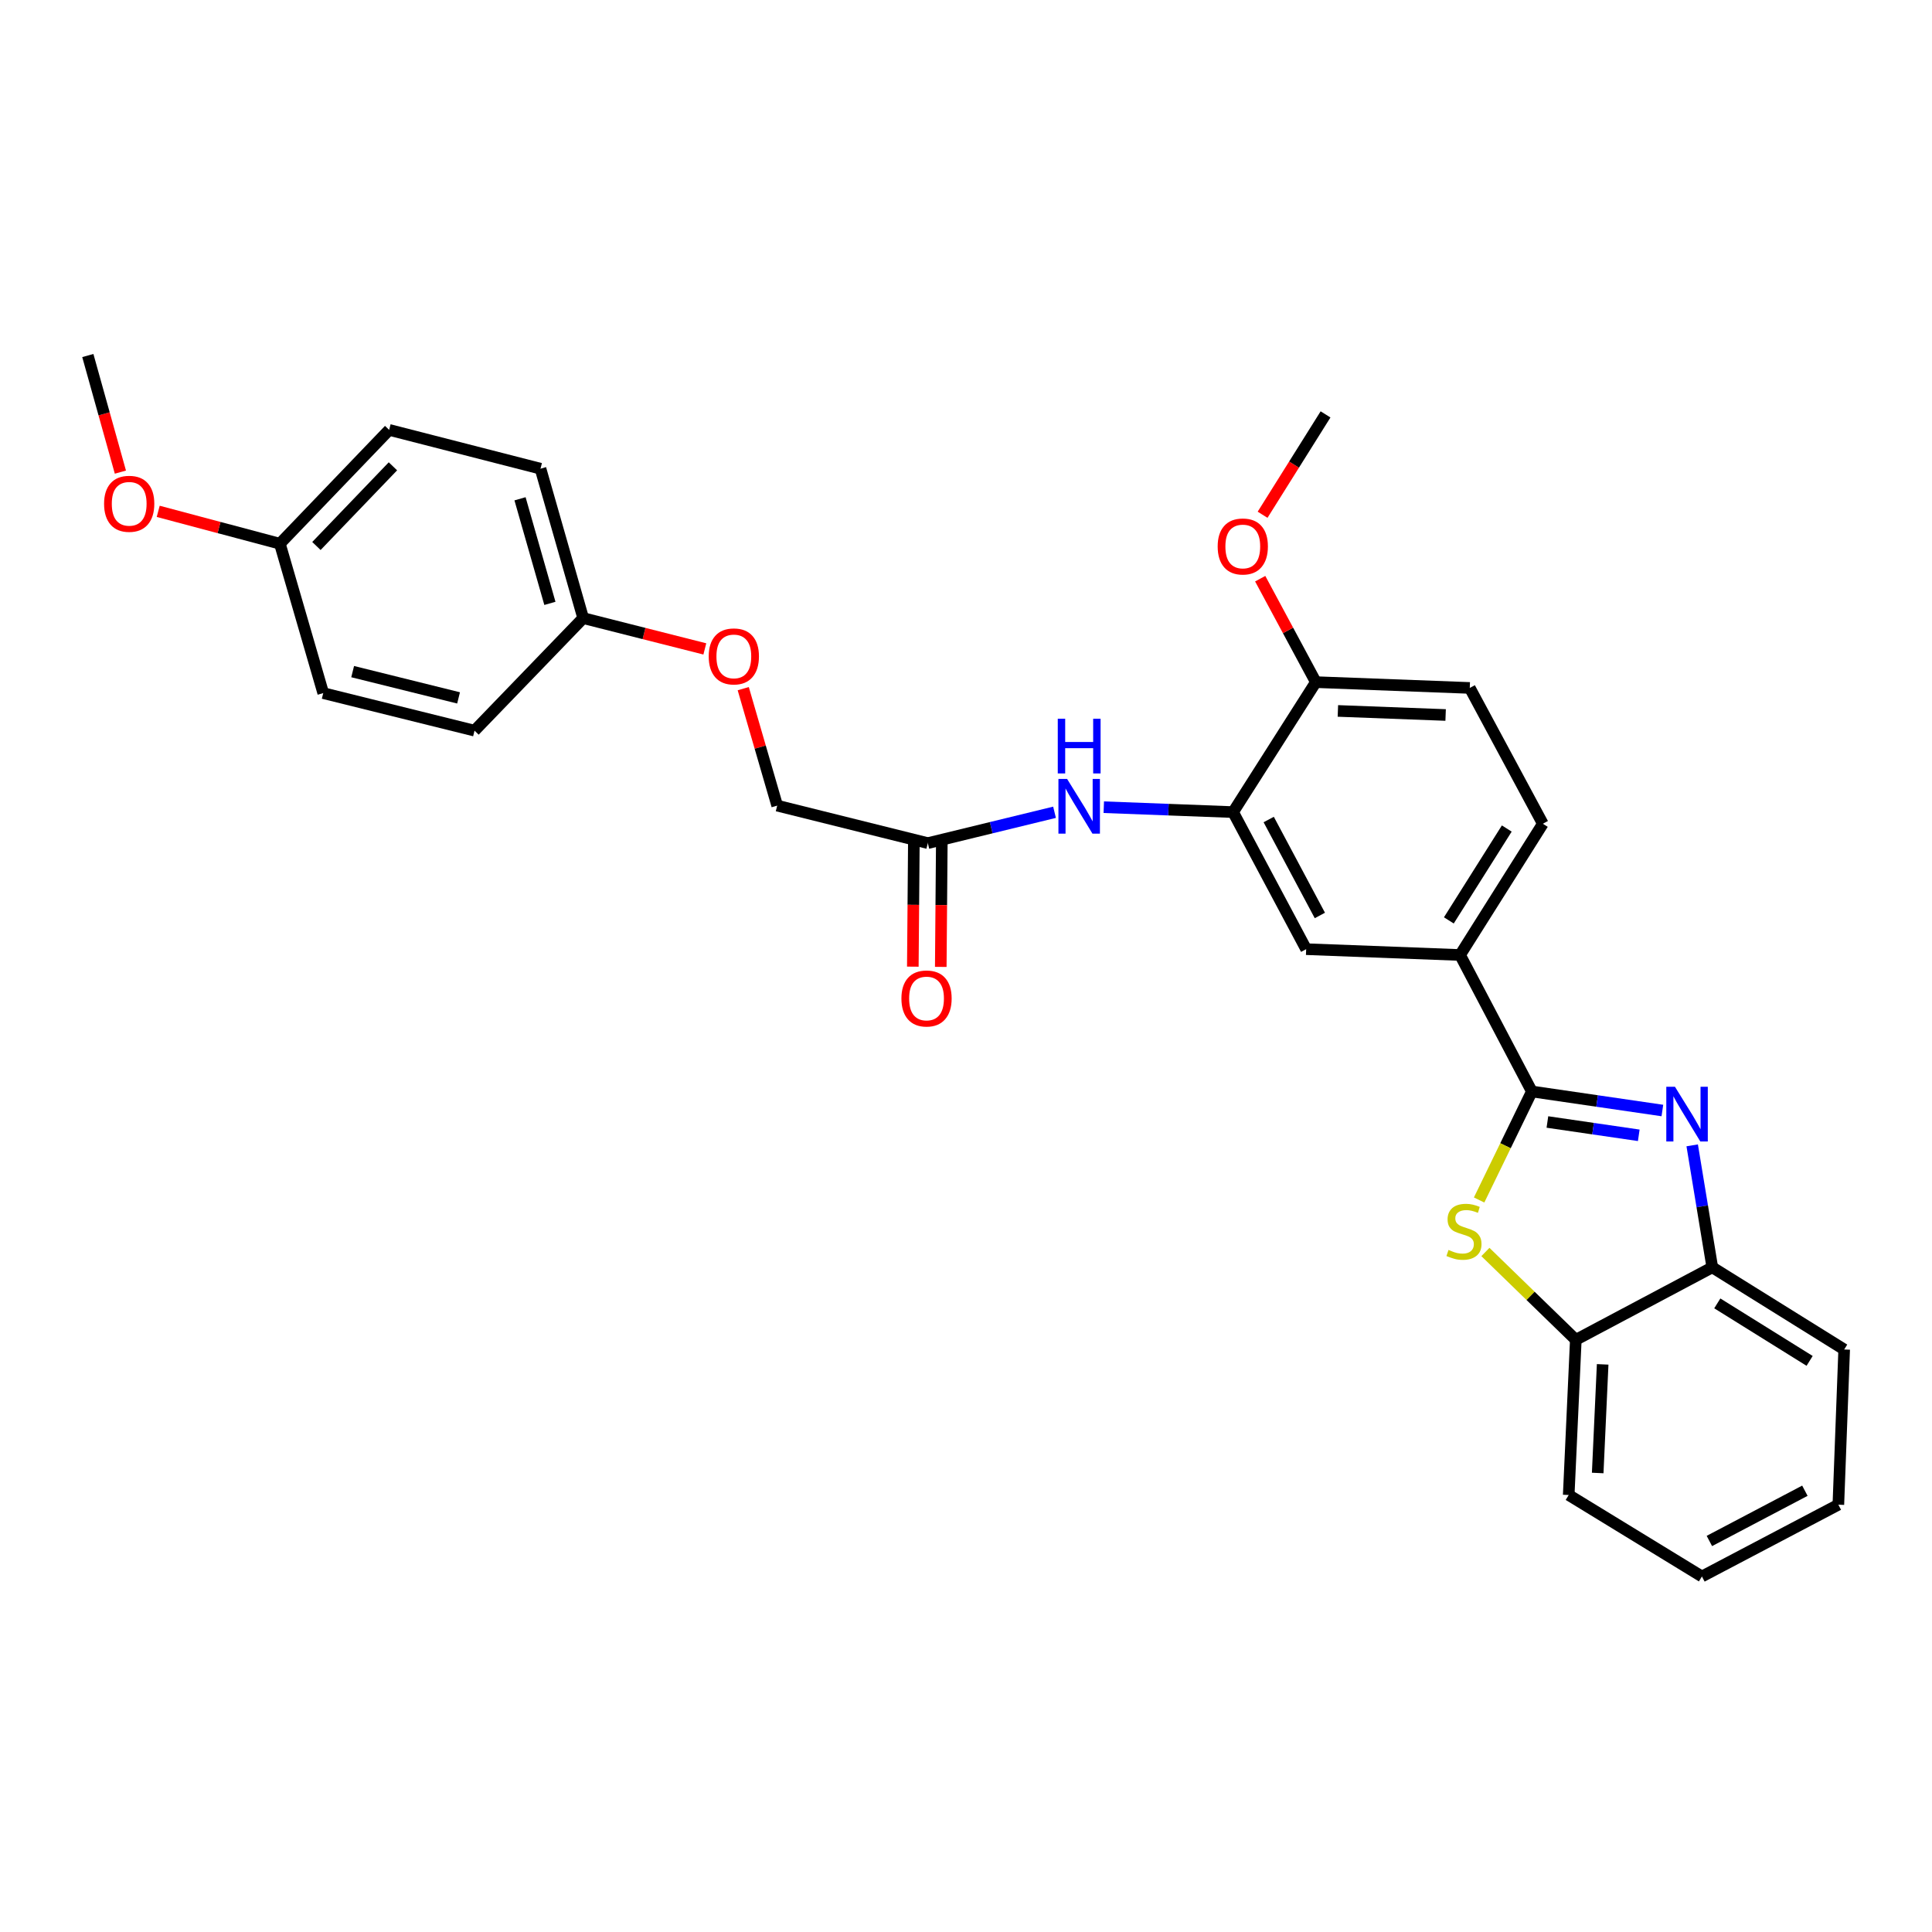 <?xml version='1.0' encoding='iso-8859-1'?>
<svg version='1.1' baseProfile='full'
              xmlns='http://www.w3.org/2000/svg'
                      xmlns:rdkit='http://www.rdkit.org/xml'
                      xmlns:xlink='http://www.w3.org/1999/xlink'
                  xml:space='preserve'
width='1000px' height='1000px' viewBox='0 0 1000 1000'>
<!-- END OF HEADER -->
<rect style='opacity:1.0;fill:#FFFFFF;stroke:none' width='1000' height='1000' x='0' y='0'> </rect>
<path class='bond-0' d='M 792.886,564.947 L 826.665,569.873' style='fill:none;fill-rule:evenodd;stroke:#000000;stroke-width:6px;stroke-linecap:butt;stroke-linejoin:miter;stroke-opacity:1' />
<path class='bond-0' d='M 826.665,569.873 L 860.444,574.8' style='fill:none;fill-rule:evenodd;stroke:#0000FF;stroke-width:6px;stroke-linecap:butt;stroke-linejoin:miter;stroke-opacity:1' />
<path class='bond-0' d='M 800.932,580.738 L 824.578,584.187' style='fill:none;fill-rule:evenodd;stroke:#000000;stroke-width:6px;stroke-linecap:butt;stroke-linejoin:miter;stroke-opacity:1' />
<path class='bond-0' d='M 824.578,584.187 L 848.223,587.636' style='fill:none;fill-rule:evenodd;stroke:#0000FF;stroke-width:6px;stroke-linecap:butt;stroke-linejoin:miter;stroke-opacity:1' />
<path class='bond-1' d='M 792.886,564.947 L 779.236,593.031' style='fill:none;fill-rule:evenodd;stroke:#000000;stroke-width:6px;stroke-linecap:butt;stroke-linejoin:miter;stroke-opacity:1' />
<path class='bond-1' d='M 779.236,593.031 L 765.585,621.116' style='fill:none;fill-rule:evenodd;stroke:#CCCC00;stroke-width:6px;stroke-linecap:butt;stroke-linejoin:miter;stroke-opacity:1' />
<path class='bond-3' d='M 792.886,564.947 L 755.728,494.303' style='fill:none;fill-rule:evenodd;stroke:#000000;stroke-width:6px;stroke-linecap:butt;stroke-linejoin:miter;stroke-opacity:1' />
<path class='bond-4' d='M 875.878,592.832 L 881.079,624.401' style='fill:none;fill-rule:evenodd;stroke:#0000FF;stroke-width:6px;stroke-linecap:butt;stroke-linejoin:miter;stroke-opacity:1' />
<path class='bond-4' d='M 881.079,624.401 L 886.28,655.97' style='fill:none;fill-rule:evenodd;stroke:#000000;stroke-width:6px;stroke-linecap:butt;stroke-linejoin:miter;stroke-opacity:1' />
<path class='bond-5' d='M 768.843,648.026 L 792.239,670.754' style='fill:none;fill-rule:evenodd;stroke:#CCCC00;stroke-width:6px;stroke-linecap:butt;stroke-linejoin:miter;stroke-opacity:1' />
<path class='bond-5' d='M 792.239,670.754 L 815.636,693.482' style='fill:none;fill-rule:evenodd;stroke:#000000;stroke-width:6px;stroke-linecap:butt;stroke-linejoin:miter;stroke-opacity:1' />
<path class='bond-2' d='M 638.242,420.34 L 676.068,491.289' style='fill:none;fill-rule:evenodd;stroke:#000000;stroke-width:6px;stroke-linecap:butt;stroke-linejoin:miter;stroke-opacity:1' />
<path class='bond-2' d='M 656.68,424.177 L 683.158,473.842' style='fill:none;fill-rule:evenodd;stroke:#000000;stroke-width:6px;stroke-linecap:butt;stroke-linejoin:miter;stroke-opacity:1' />
<path class='bond-6' d='M 638.242,420.34 L 604.779,419.074' style='fill:none;fill-rule:evenodd;stroke:#000000;stroke-width:6px;stroke-linecap:butt;stroke-linejoin:miter;stroke-opacity:1' />
<path class='bond-6' d='M 604.779,419.074 L 571.315,417.808' style='fill:none;fill-rule:evenodd;stroke:#0000FF;stroke-width:6px;stroke-linecap:butt;stroke-linejoin:miter;stroke-opacity:1' />
<path class='bond-30' d='M 638.242,420.34 L 681.082,353.071' style='fill:none;fill-rule:evenodd;stroke:#000000;stroke-width:6px;stroke-linecap:butt;stroke-linejoin:miter;stroke-opacity:1' />
<path class='bond-7' d='M 755.728,494.303 L 676.068,491.289' style='fill:none;fill-rule:evenodd;stroke:#000000;stroke-width:6px;stroke-linecap:butt;stroke-linejoin:miter;stroke-opacity:1' />
<path class='bond-10' d='M 755.728,494.303 L 798.568,426.367' style='fill:none;fill-rule:evenodd;stroke:#000000;stroke-width:6px;stroke-linecap:butt;stroke-linejoin:miter;stroke-opacity:1' />
<path class='bond-10' d='M 749.919,476.397 L 779.907,428.842' style='fill:none;fill-rule:evenodd;stroke:#000000;stroke-width:6px;stroke-linecap:butt;stroke-linejoin:miter;stroke-opacity:1' />
<path class='bond-23' d='M 886.28,655.97 L 954.545,698.496' style='fill:none;fill-rule:evenodd;stroke:#000000;stroke-width:6px;stroke-linecap:butt;stroke-linejoin:miter;stroke-opacity:1' />
<path class='bond-23' d='M 888.872,674.626 L 936.657,704.394' style='fill:none;fill-rule:evenodd;stroke:#000000;stroke-width:6px;stroke-linecap:butt;stroke-linejoin:miter;stroke-opacity:1' />
<path class='bond-29' d='M 886.28,655.97 L 815.636,693.482' style='fill:none;fill-rule:evenodd;stroke:#000000;stroke-width:6px;stroke-linecap:butt;stroke-linejoin:miter;stroke-opacity:1' />
<path class='bond-24' d='M 815.636,693.482 L 811.964,773.809' style='fill:none;fill-rule:evenodd;stroke:#000000;stroke-width:6px;stroke-linecap:butt;stroke-linejoin:miter;stroke-opacity:1' />
<path class='bond-24' d='M 829.535,706.191 L 826.964,762.42' style='fill:none;fill-rule:evenodd;stroke:#000000;stroke-width:6px;stroke-linecap:butt;stroke-linejoin:miter;stroke-opacity:1' />
<path class='bond-8' d='M 545.826,420.432 L 513.033,428.418' style='fill:none;fill-rule:evenodd;stroke:#0000FF;stroke-width:6px;stroke-linecap:butt;stroke-linejoin:miter;stroke-opacity:1' />
<path class='bond-8' d='M 513.033,428.418 L 480.24,436.403' style='fill:none;fill-rule:evenodd;stroke:#000000;stroke-width:6px;stroke-linecap:butt;stroke-linejoin:miter;stroke-opacity:1' />
<path class='bond-11' d='M 473.007,436.343 L 472.742,468.343' style='fill:none;fill-rule:evenodd;stroke:#000000;stroke-width:6px;stroke-linecap:butt;stroke-linejoin:miter;stroke-opacity:1' />
<path class='bond-11' d='M 472.742,468.343 L 472.476,500.343' style='fill:none;fill-rule:evenodd;stroke:#FF0000;stroke-width:6px;stroke-linecap:butt;stroke-linejoin:miter;stroke-opacity:1' />
<path class='bond-11' d='M 487.472,436.464 L 487.206,468.463' style='fill:none;fill-rule:evenodd;stroke:#000000;stroke-width:6px;stroke-linecap:butt;stroke-linejoin:miter;stroke-opacity:1' />
<path class='bond-11' d='M 487.206,468.463 L 486.94,500.463' style='fill:none;fill-rule:evenodd;stroke:#FF0000;stroke-width:6px;stroke-linecap:butt;stroke-linejoin:miter;stroke-opacity:1' />
<path class='bond-14' d='M 480.24,436.403 L 402.275,416.989' style='fill:none;fill-rule:evenodd;stroke:#000000;stroke-width:6px;stroke-linecap:butt;stroke-linejoin:miter;stroke-opacity:1' />
<path class='bond-9' d='M 681.082,353.071 L 760.75,356.076' style='fill:none;fill-rule:evenodd;stroke:#000000;stroke-width:6px;stroke-linecap:butt;stroke-linejoin:miter;stroke-opacity:1' />
<path class='bond-9' d='M 692.487,367.976 L 748.255,370.08' style='fill:none;fill-rule:evenodd;stroke:#000000;stroke-width:6px;stroke-linecap:butt;stroke-linejoin:miter;stroke-opacity:1' />
<path class='bond-17' d='M 681.082,353.071 L 666.68,326.299' style='fill:none;fill-rule:evenodd;stroke:#000000;stroke-width:6px;stroke-linecap:butt;stroke-linejoin:miter;stroke-opacity:1' />
<path class='bond-17' d='M 666.68,326.299 L 652.279,299.528' style='fill:none;fill-rule:evenodd;stroke:#FF0000;stroke-width:6px;stroke-linecap:butt;stroke-linejoin:miter;stroke-opacity:1' />
<path class='bond-12' d='M 798.568,426.367 L 760.75,356.076' style='fill:none;fill-rule:evenodd;stroke:#000000;stroke-width:6px;stroke-linecap:butt;stroke-linejoin:miter;stroke-opacity:1' />
<path class='bond-13' d='M 384.7,356.447 L 393.487,386.718' style='fill:none;fill-rule:evenodd;stroke:#FF0000;stroke-width:6px;stroke-linecap:butt;stroke-linejoin:miter;stroke-opacity:1' />
<path class='bond-13' d='M 393.487,386.718 L 402.275,416.989' style='fill:none;fill-rule:evenodd;stroke:#000000;stroke-width:6px;stroke-linecap:butt;stroke-linejoin:miter;stroke-opacity:1' />
<path class='bond-15' d='M 364.819,335.874 L 333.334,327.902' style='fill:none;fill-rule:evenodd;stroke:#FF0000;stroke-width:6px;stroke-linecap:butt;stroke-linejoin:miter;stroke-opacity:1' />
<path class='bond-15' d='M 333.334,327.902 L 301.85,319.93' style='fill:none;fill-rule:evenodd;stroke:#000000;stroke-width:6px;stroke-linecap:butt;stroke-linejoin:miter;stroke-opacity:1' />
<path class='bond-18' d='M 301.85,319.93 L 245.614,378.183' style='fill:none;fill-rule:evenodd;stroke:#000000;stroke-width:6px;stroke-linecap:butt;stroke-linejoin:miter;stroke-opacity:1' />
<path class='bond-19' d='M 301.85,319.93 L 279.759,242.6' style='fill:none;fill-rule:evenodd;stroke:#000000;stroke-width:6px;stroke-linecap:butt;stroke-linejoin:miter;stroke-opacity:1' />
<path class='bond-19' d='M 284.628,312.304 L 269.164,258.173' style='fill:none;fill-rule:evenodd;stroke:#000000;stroke-width:6px;stroke-linecap:butt;stroke-linejoin:miter;stroke-opacity:1' />
<path class='bond-16' d='M 144.859,281.422 L 201.432,222.511' style='fill:none;fill-rule:evenodd;stroke:#000000;stroke-width:6px;stroke-linecap:butt;stroke-linejoin:miter;stroke-opacity:1' />
<path class='bond-16' d='M 163.778,282.604 L 203.379,241.366' style='fill:none;fill-rule:evenodd;stroke:#000000;stroke-width:6px;stroke-linecap:butt;stroke-linejoin:miter;stroke-opacity:1' />
<path class='bond-22' d='M 144.859,281.422 L 113.374,273.049' style='fill:none;fill-rule:evenodd;stroke:#000000;stroke-width:6px;stroke-linecap:butt;stroke-linejoin:miter;stroke-opacity:1' />
<path class='bond-22' d='M 113.374,273.049 L 81.888,264.675' style='fill:none;fill-rule:evenodd;stroke:#FF0000;stroke-width:6px;stroke-linecap:butt;stroke-linejoin:miter;stroke-opacity:1' />
<path class='bond-32' d='M 144.859,281.422 L 167.304,358.752' style='fill:none;fill-rule:evenodd;stroke:#000000;stroke-width:6px;stroke-linecap:butt;stroke-linejoin:miter;stroke-opacity:1' />
<path class='bond-25' d='M 653.512,266.437 L 669.804,240.464' style='fill:none;fill-rule:evenodd;stroke:#FF0000;stroke-width:6px;stroke-linecap:butt;stroke-linejoin:miter;stroke-opacity:1' />
<path class='bond-25' d='M 669.804,240.464 L 686.097,214.491' style='fill:none;fill-rule:evenodd;stroke:#000000;stroke-width:6px;stroke-linecap:butt;stroke-linejoin:miter;stroke-opacity:1' />
<path class='bond-20' d='M 245.614,378.183 L 167.304,358.752' style='fill:none;fill-rule:evenodd;stroke:#000000;stroke-width:6px;stroke-linecap:butt;stroke-linejoin:miter;stroke-opacity:1' />
<path class='bond-20' d='M 237.351,361.229 L 182.534,347.628' style='fill:none;fill-rule:evenodd;stroke:#000000;stroke-width:6px;stroke-linecap:butt;stroke-linejoin:miter;stroke-opacity:1' />
<path class='bond-21' d='M 279.759,242.6 L 201.432,222.511' style='fill:none;fill-rule:evenodd;stroke:#000000;stroke-width:6px;stroke-linecap:butt;stroke-linejoin:miter;stroke-opacity:1' />
<path class='bond-26' d='M 62.314,244.371 L 53.884,214.195' style='fill:none;fill-rule:evenodd;stroke:#FF0000;stroke-width:6px;stroke-linecap:butt;stroke-linejoin:miter;stroke-opacity:1' />
<path class='bond-26' d='M 53.884,214.195 L 45.455,184.018' style='fill:none;fill-rule:evenodd;stroke:#000000;stroke-width:6px;stroke-linecap:butt;stroke-linejoin:miter;stroke-opacity:1' />
<path class='bond-27' d='M 954.545,698.496 L 951.532,778.823' style='fill:none;fill-rule:evenodd;stroke:#000000;stroke-width:6px;stroke-linecap:butt;stroke-linejoin:miter;stroke-opacity:1' />
<path class='bond-28' d='M 811.964,773.809 L 880.912,815.982' style='fill:none;fill-rule:evenodd;stroke:#000000;stroke-width:6px;stroke-linecap:butt;stroke-linejoin:miter;stroke-opacity:1' />
<path class='bond-31' d='M 951.532,778.823 L 880.912,815.982' style='fill:none;fill-rule:evenodd;stroke:#000000;stroke-width:6px;stroke-linecap:butt;stroke-linejoin:miter;stroke-opacity:1' />
<path class='bond-31' d='M 934.204,771.596 L 884.77,797.607' style='fill:none;fill-rule:evenodd;stroke:#000000;stroke-width:6px;stroke-linecap:butt;stroke-linejoin:miter;stroke-opacity:1' />
<path  class='atom-1' d='M 866.954 562.503
L 876.234 577.503
Q 877.154 578.983, 878.634 581.663
Q 880.114 584.343, 880.194 584.503
L 880.194 562.503
L 883.954 562.503
L 883.954 590.823
L 880.074 590.823
L 870.114 574.423
Q 868.954 572.503, 867.714 570.303
Q 866.514 568.103, 866.154 567.423
L 866.154 590.823
L 862.474 590.823
L 862.474 562.503
L 866.954 562.503
' fill='#0000FF'/>
<path  class='atom-2' d='M 749.745 646.966
Q 750.065 647.086, 751.385 647.646
Q 752.705 648.206, 754.145 648.566
Q 755.625 648.886, 757.065 648.886
Q 759.745 648.886, 761.305 647.606
Q 762.865 646.286, 762.865 644.006
Q 762.865 642.446, 762.065 641.486
Q 761.305 640.526, 760.105 640.006
Q 758.905 639.486, 756.905 638.886
Q 754.385 638.126, 752.865 637.406
Q 751.385 636.686, 750.305 635.166
Q 749.265 633.646, 749.265 631.086
Q 749.265 627.526, 751.665 625.326
Q 754.105 623.126, 758.905 623.126
Q 762.185 623.126, 765.905 624.686
L 764.985 627.766
Q 761.585 626.366, 759.025 626.366
Q 756.265 626.366, 754.745 627.526
Q 753.225 628.646, 753.265 630.606
Q 753.265 632.126, 754.025 633.046
Q 754.825 633.966, 755.945 634.486
Q 757.105 635.006, 759.025 635.606
Q 761.585 636.406, 763.105 637.206
Q 764.625 638.006, 765.705 639.646
Q 766.825 641.246, 766.825 644.006
Q 766.825 647.926, 764.185 650.046
Q 761.585 652.126, 757.225 652.126
Q 754.705 652.126, 752.785 651.566
Q 750.905 651.046, 748.665 650.126
L 749.745 646.966
' fill='#CCCC00'/>
<path  class='atom-7' d='M 552.322 403.166
L 561.602 418.166
Q 562.522 419.646, 564.002 422.326
Q 565.482 425.006, 565.562 425.166
L 565.562 403.166
L 569.322 403.166
L 569.322 431.486
L 565.442 431.486
L 555.482 415.086
Q 554.322 413.166, 553.082 410.966
Q 551.882 408.766, 551.522 408.086
L 551.522 431.486
L 547.842 431.486
L 547.842 403.166
L 552.322 403.166
' fill='#0000FF'/>
<path  class='atom-7' d='M 547.502 372.014
L 551.342 372.014
L 551.342 384.054
L 565.822 384.054
L 565.822 372.014
L 569.662 372.014
L 569.662 400.334
L 565.822 400.334
L 565.822 387.254
L 551.342 387.254
L 551.342 400.334
L 547.502 400.334
L 547.502 372.014
' fill='#0000FF'/>
<path  class='atom-12' d='M 466.573 516.811
Q 466.573 510.011, 469.933 506.211
Q 473.293 502.411, 479.573 502.411
Q 485.853 502.411, 489.213 506.211
Q 492.573 510.011, 492.573 516.811
Q 492.573 523.691, 489.173 527.611
Q 485.773 531.491, 479.573 531.491
Q 473.333 531.491, 469.933 527.611
Q 466.573 523.731, 466.573 516.811
M 479.573 528.291
Q 483.893 528.291, 486.213 525.411
Q 488.573 522.491, 488.573 516.811
Q 488.573 511.251, 486.213 508.451
Q 483.893 505.611, 479.573 505.611
Q 475.253 505.611, 472.893 508.411
Q 470.573 511.211, 470.573 516.811
Q 470.573 522.531, 472.893 525.411
Q 475.253 528.291, 479.573 528.291
' fill='#FF0000'/>
<path  class='atom-14' d='M 366.83 339.755
Q 366.83 332.955, 370.19 329.155
Q 373.55 325.355, 379.83 325.355
Q 386.11 325.355, 389.47 329.155
Q 392.83 332.955, 392.83 339.755
Q 392.83 346.635, 389.43 350.555
Q 386.03 354.435, 379.83 354.435
Q 373.59 354.435, 370.19 350.555
Q 366.83 346.675, 366.83 339.755
M 379.83 351.235
Q 384.15 351.235, 386.47 348.355
Q 388.83 345.435, 388.83 339.755
Q 388.83 334.195, 386.47 331.395
Q 384.15 328.555, 379.83 328.555
Q 375.51 328.555, 373.15 331.355
Q 370.83 334.155, 370.83 339.755
Q 370.83 345.475, 373.15 348.355
Q 375.51 351.235, 379.83 351.235
' fill='#FF0000'/>
<path  class='atom-18' d='M 630.265 282.852
Q 630.265 276.052, 633.625 272.252
Q 636.985 268.452, 643.265 268.452
Q 649.545 268.452, 652.905 272.252
Q 656.265 276.052, 656.265 282.852
Q 656.265 289.732, 652.865 293.652
Q 649.465 297.532, 643.265 297.532
Q 637.025 297.532, 633.625 293.652
Q 630.265 289.772, 630.265 282.852
M 643.265 294.332
Q 647.585 294.332, 649.905 291.452
Q 652.265 288.532, 652.265 282.852
Q 652.265 277.292, 649.905 274.492
Q 647.585 271.652, 643.265 271.652
Q 638.945 271.652, 636.585 274.452
Q 634.265 277.252, 634.265 282.852
Q 634.265 288.572, 636.585 291.452
Q 638.945 294.332, 643.265 294.332
' fill='#FF0000'/>
<path  class='atom-23' d='M 53.87 260.761
Q 53.87 253.961, 57.23 250.161
Q 60.59 246.361, 66.87 246.361
Q 73.15 246.361, 76.51 250.161
Q 79.87 253.961, 79.87 260.761
Q 79.87 267.641, 76.47 271.561
Q 73.07 275.441, 66.87 275.441
Q 60.63 275.441, 57.23 271.561
Q 53.87 267.681, 53.87 260.761
M 66.87 272.241
Q 71.19 272.241, 73.51 269.361
Q 75.87 266.441, 75.87 260.761
Q 75.87 255.201, 73.51 252.401
Q 71.19 249.561, 66.87 249.561
Q 62.55 249.561, 60.19 252.361
Q 57.87 255.161, 57.87 260.761
Q 57.87 266.481, 60.19 269.361
Q 62.55 272.241, 66.87 272.241
' fill='#FF0000'/>
</svg>
